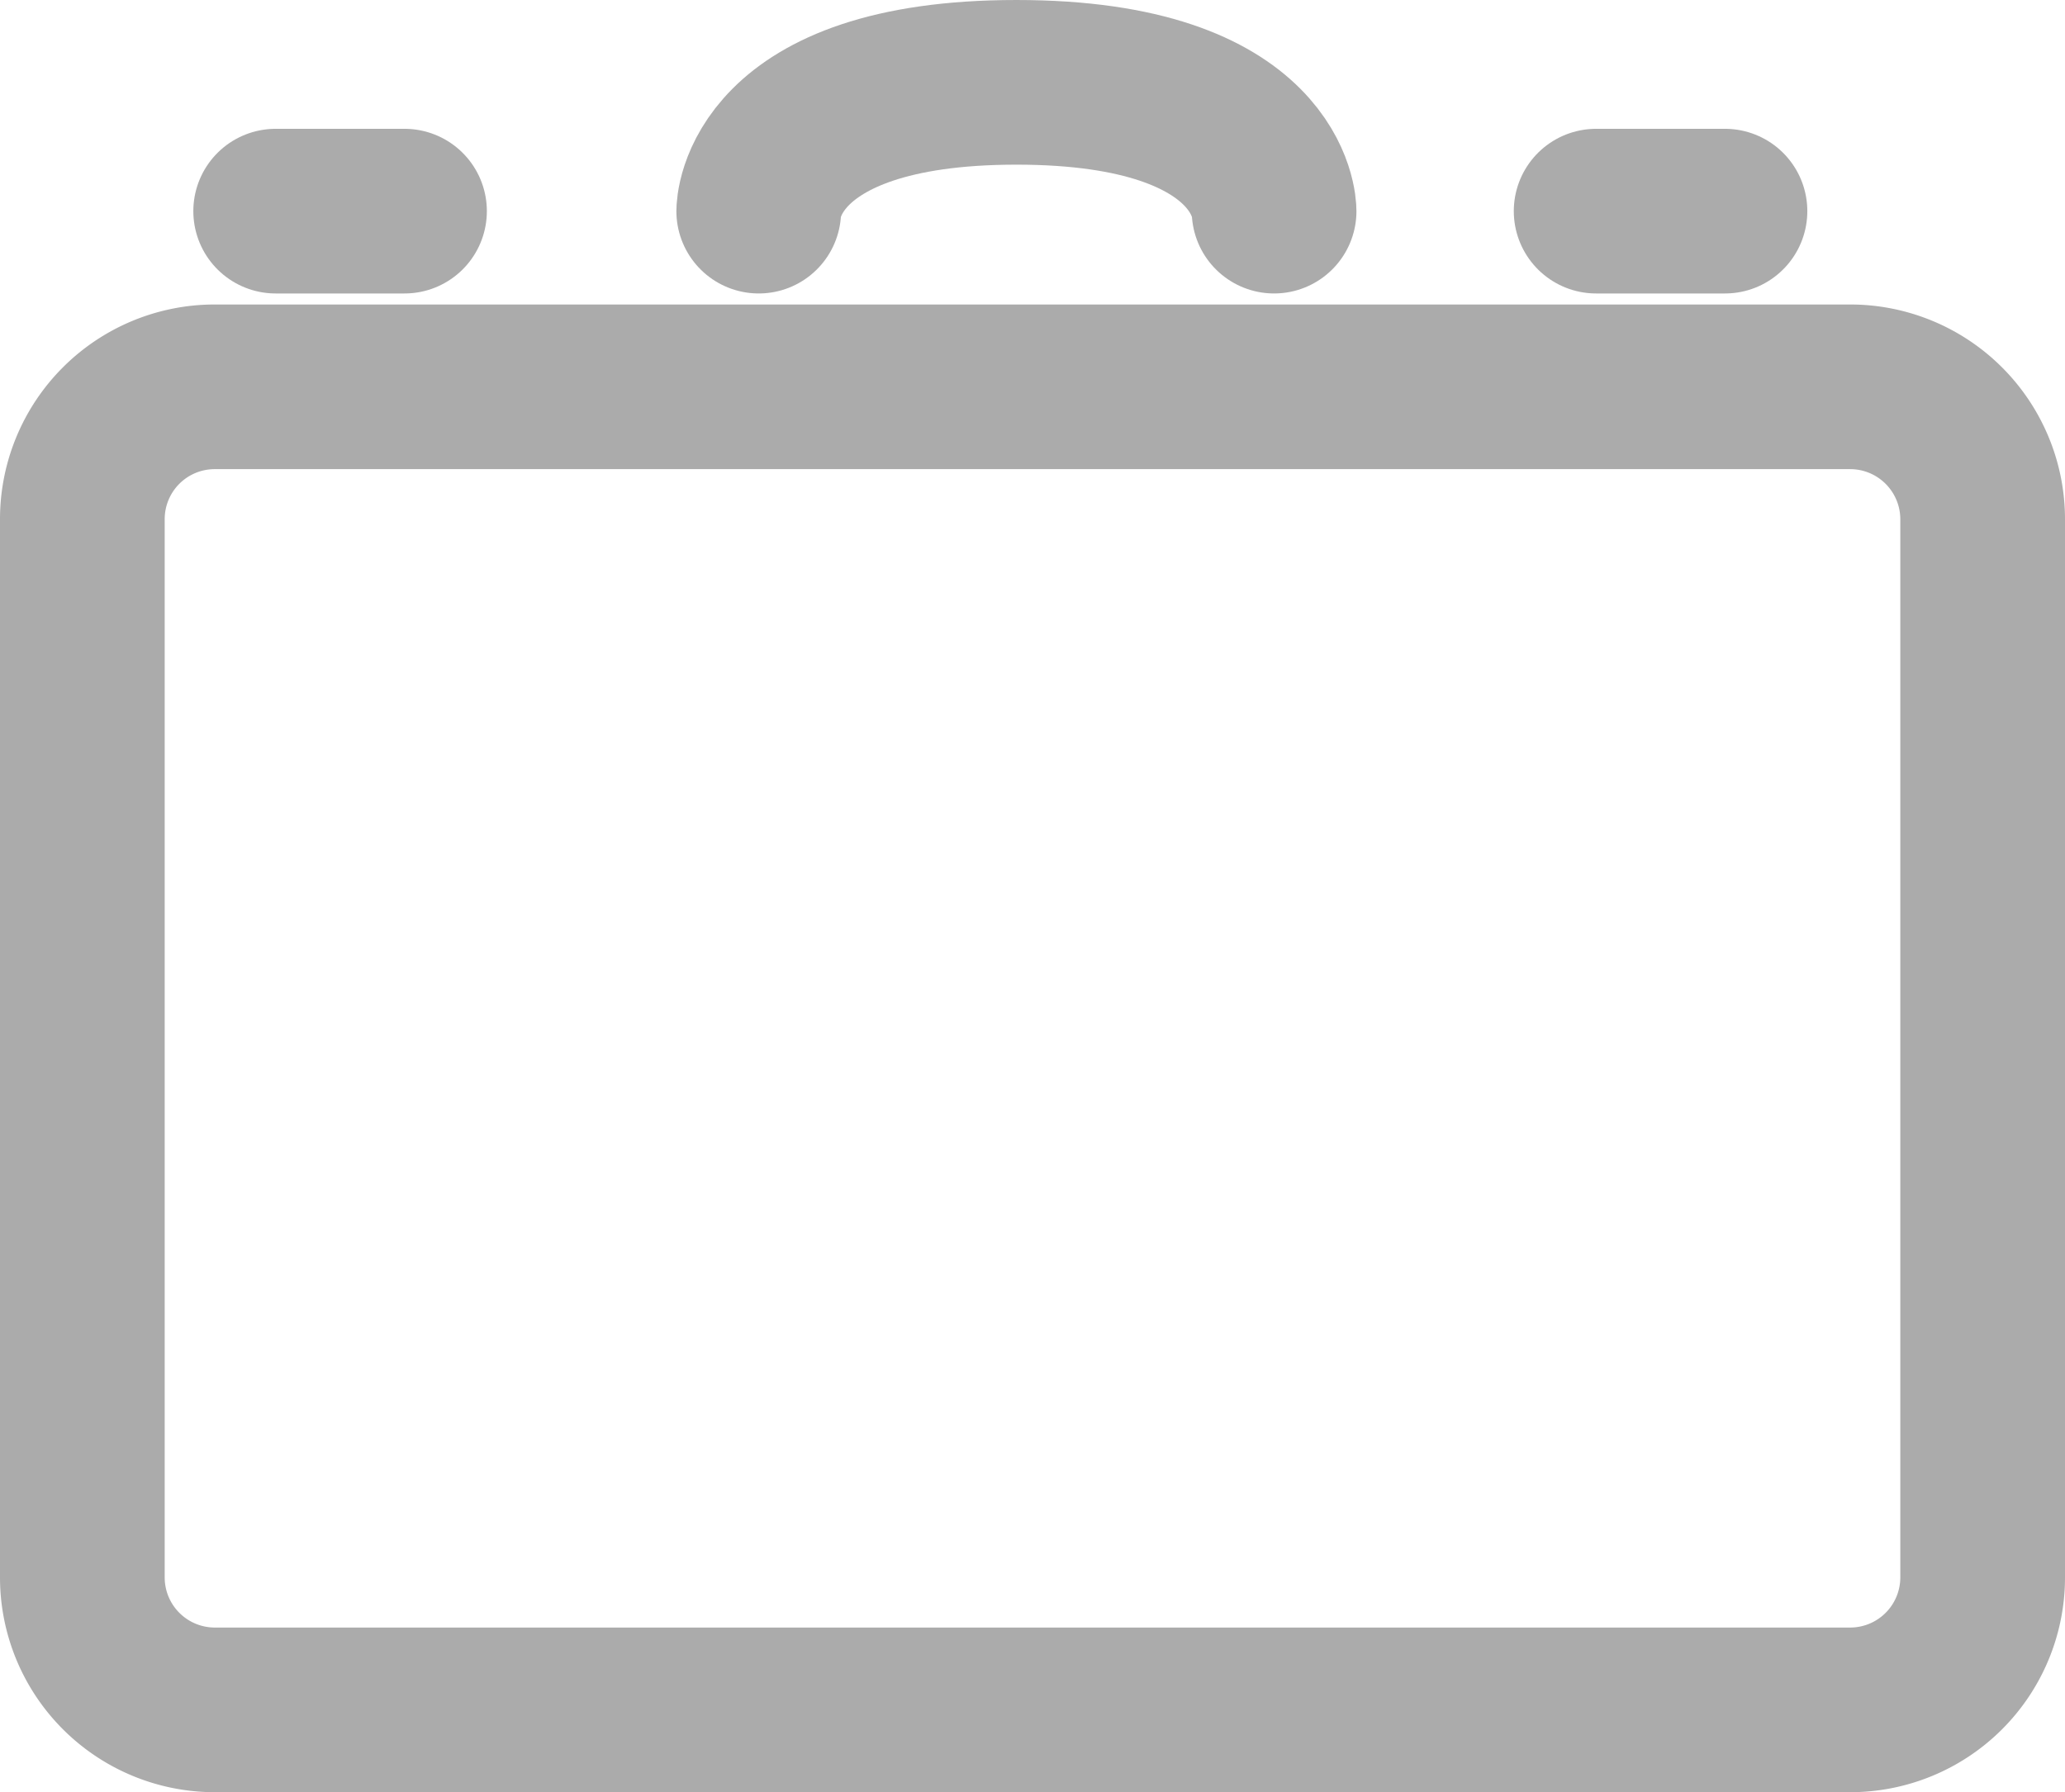 <svg xmlns="http://www.w3.org/2000/svg" width="16.3" height="14.15" viewBox="0 0 16.3 14.15">
  <g id="Group_640" data-name="Group 640" transform="translate(-248.77 -262.149)">
    <path id="Rectangle_280" data-name="Rectangle 280" d="M1.045,0H13.954A1.046,1.046,0,0,1,15,1.046V9.4a1.046,1.046,0,0,1-1.046,1.046H1.046A1.046,1.046,0,0,1,0,9.4V1.045A1.045,1.045,0,0,1,1.045,0Z" transform="translate(249.42 265.203)" fill="none" stroke="#ababab" stroke-linecap="round" stroke-linejoin="round" stroke-width="1.3"/>
    <line id="Line_21" data-name="Line 21" x2="1.017" transform="translate(250.946 263.816)" fill="none" stroke="#ababab" stroke-linecap="round" stroke-linejoin="round" stroke-width="1.3"/>
    <path id="Path_274" data-name="Path 274" d="M51.19,4.429s0-1.017,2.034-1.017,2.034,1.017,2.034,1.017" transform="translate(203.569 259.387)" fill="none" stroke="#ababab" stroke-linecap="round" stroke-linejoin="round" stroke-width="1.3"/>
    <line id="Line_22" data-name="Line 22" x2="1.017" transform="translate(261.369 263.816)" fill="none" stroke="#ababab" stroke-linecap="round" stroke-linejoin="round" stroke-width="1.3"/>
  </g>
</svg>
